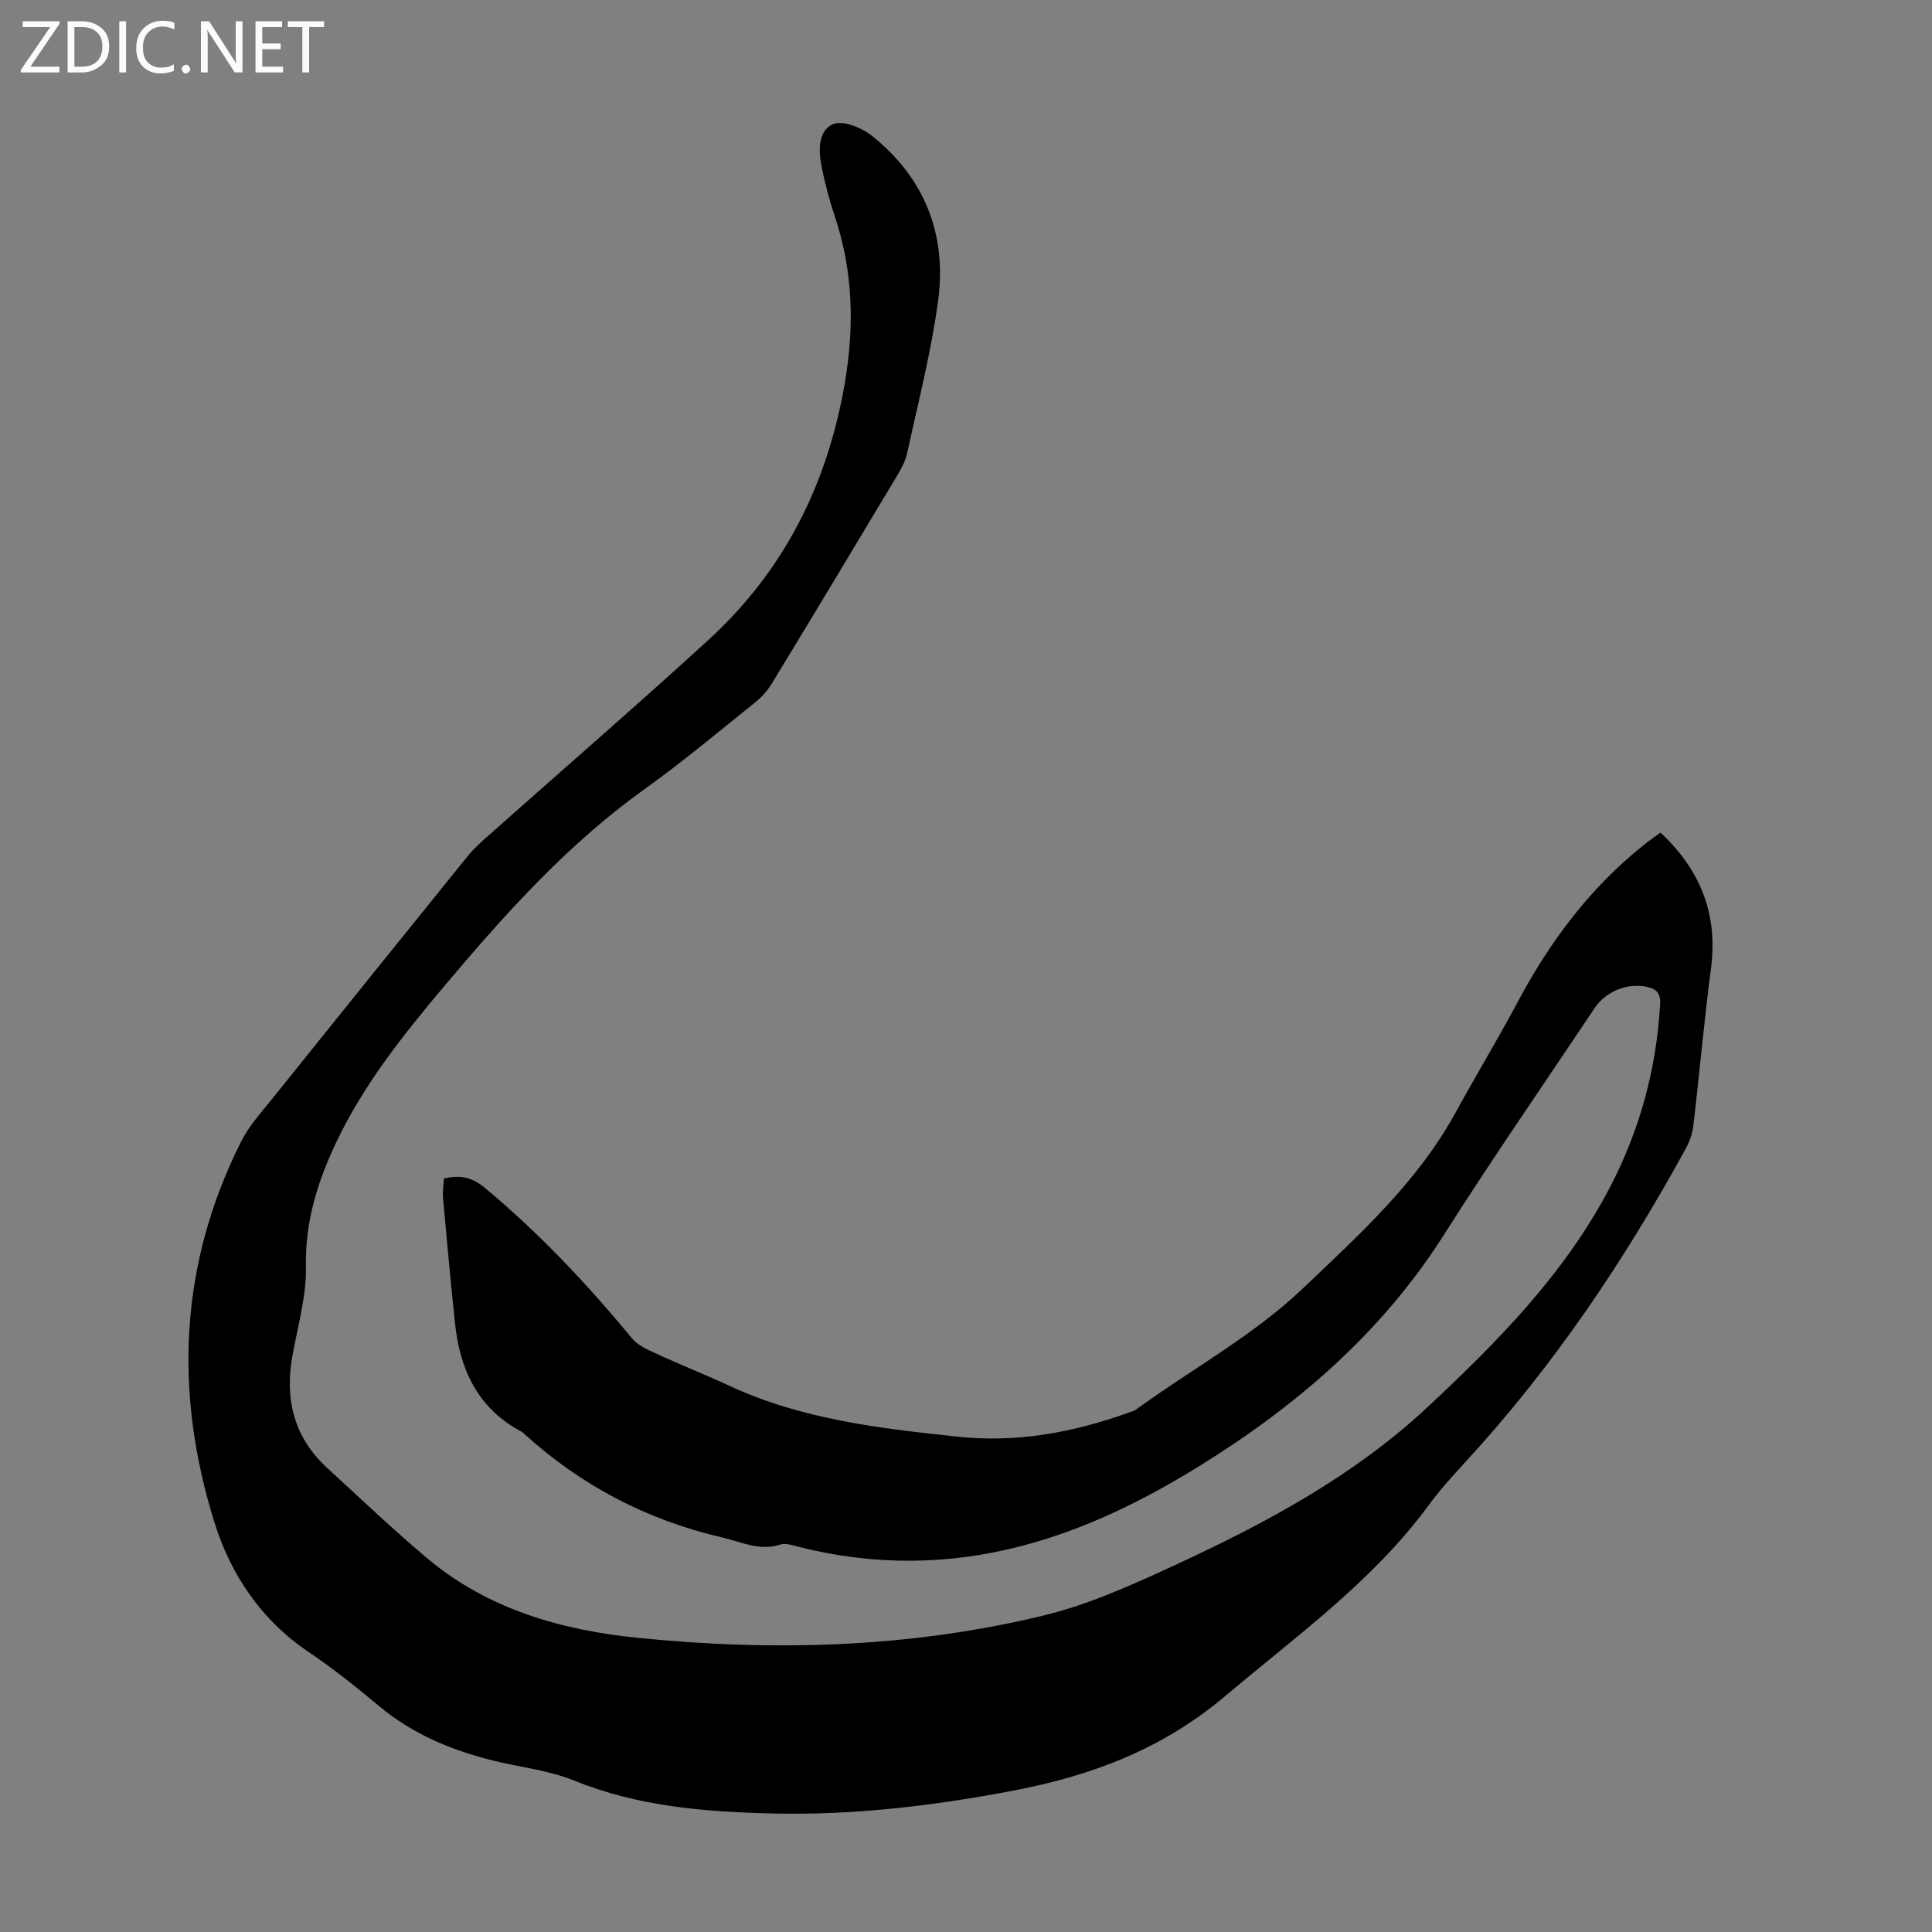 <svg enable-background="new 0 0 400 400" viewBox="0 0 400 400" xmlns="http://www.w3.org/2000/svg"><rect x="0" y="0" width="400" height="400" fill="#808080" stroke="none"/><g fill="#fbfafc"><path d="m12.4 4.8-6.1 9h6v1.2h-8v-.5l6.1-8.9h-5.7v-1.2h7.6v.4z"/><path d="m14 15v-10.6h3c1.6 0 2.9.5 4 1.4s1.6 2.2 1.6 3.8-.5 3-1.6 3.9-2.4 1.5-4 1.5zm1.4-9.4v8.2h1.6c1.3 0 2.4-.4 3.1-1.1s1.1-1.8 1.1-3.1-.4-2.3-1.2-3-1.8-1-3.1-1z"/><path d="m26.1 4.4v10.6h-1.4v-10.6z"/><path d="m36.1 14.6c-.8.4-1.8.6-2.9.6-1.5 0-2.7-.5-3.6-1.4s-1.4-2.2-1.4-3.8c0-1.7.5-3.1 1.5-4.1s2.3-1.6 3.9-1.6c1 0 1.8.1 2.5.4v1.4c-.8-.4-1.6-.6-2.5-.6-1.2 0-2.1.4-2.9 1.2s-1.1 1.8-1.1 3.2c0 1.3.3 2.3 1 3s1.6 1.1 2.7 1.1c1 0 2-.2 2.7-.7v1.3z"/><path d="m37.6 14.3c0-.2.1-.5.3-.6s.4-.3.6-.3c.3 0 .5.1.6.3s.3.4.3.6-.1.4-.3.6-.4.3-.6.3c-.3 0-.5-.1-.6-.3s-.3-.4-.3-.6z"/><path d="m50.2 15h-1.6l-5.3-8.2c-.2-.2-.3-.5-.4-.7 0 .2.1.7.1 1.5v7.4h-1.4v-10.6h1.7l5.2 8.1c.2.4.4.6.4.7 0-.3-.1-.8-.1-1.5v-7.3h1.4z"/><path d="m58.6 15h-5.7v-10.6h5.5v1.2h-4.1v3.4h3.8v1.2h-3.8v3.6h4.3z"/><path d="m67.1 5.6h-3.1v9.4h-1.4v-9.4h-3v-1.2h7.5z"/></g><path d="m91.91 244c3.33-.78 5.81-.29 8.48 1.93 11.23 9.36 21.18 19.91 30.45 31.16 1.23 1.49 3.33 2.38 5.18 3.23 4.94 2.28 10.01 4.28 14.95 6.57 14.97 6.98 31.04 8.82 47.2 10.55 12.33 1.32 24.01-.84 35.49-4.97.52-.19 1.1-.31 1.53-.63 11.55-8.42 24.21-15.22 34.69-25.21 11.68-11.13 23.62-21.92 31.5-36.32 4.19-7.65 8.71-15.11 12.81-22.8 6.82-12.8 15.34-24.15 26.84-33.12.87-.68 1.79-1.3 2.76-2.01 8.26 7.73 11.92 16.86 10.45 28.1-1.42 10.86-2.38 21.77-3.66 32.65-.19 1.6-.79 3.25-1.56 4.67-12.78 23.34-27.55 45.27-45.62 64.89-2.65 2.88-5.3 5.8-7.61 8.95-11.63 15.81-27.39 27.06-42.17 39.55-13.06 11.03-27.79 16.49-43.99 19.57-16.42 3.12-32.95 5.1-49.68 4.7-13.99-.33-27.84-1.43-41.1-6.82-5.41-2.2-11.47-2.77-17.2-4.24-8.41-2.15-16.27-5.43-23.06-11.09-4.72-3.94-9.55-7.81-14.64-11.24-9.84-6.63-16.15-15.96-19.56-26.91-8.39-26.9-7.27-53.39 5.56-78.87 1.63-3.24 4.2-6.04 6.5-8.91 13.45-16.76 26.93-33.49 40.44-50.2 1.18-1.46 2.61-2.74 4.02-3.99 15.22-13.53 30.62-26.86 45.66-40.6 14.09-12.87 22.95-28.74 27.2-47.54 3.1-13.7 3.52-26.94-.95-40.3-1.13-3.38-2.04-6.86-2.74-10.36-.65-3.28-.69-7.4 2.44-8.7 2.03-.84 5.91.76 8.02 2.44 10.93 8.73 15.54 20.48 13.68 34.17-1.43 10.59-4.12 21.01-6.39 31.47-.37 1.7-1.27 3.34-2.18 4.86-8.56 14.3-17.15 28.58-25.81 42.82-.9 1.49-2.13 2.88-3.49 3.97-7.51 6.02-14.89 12.23-22.71 17.82-15.93 11.37-28.84 25.72-41.34 40.55-8.6 10.2-16.92 20.57-22.69 32.72-3.87 8.15-6.46 16.44-6.27 25.75.12 6.15-1.72 12.35-2.81 18.5-1.6 9 .34 16.87 7.23 23.18 6.84 6.27 13.57 12.7 20.67 18.67 12.65 10.63 27.87 14.92 43.92 16.52 28.12 2.81 56.16 2.01 83.69-4.65 9.46-2.29 18.57-6.44 27.46-10.55 18.71-8.66 36.82-18.37 52.09-32.63 14.45-13.49 28.27-27.49 37.58-45.2 6.28-11.93 9.77-24.68 10.54-38.17.13-2.32-.77-3.21-2.81-3.63-3.97-.83-8.44.95-10.76 4.43-10.43 15.63-21.14 31.09-31.21 46.95-12.85 20.24-30.41 35.33-50.5 47.78-11.53 7.14-23.6 13.13-36.84 16.6-15.39 4.03-30.72 4.09-46.11.23-1.28-.32-2.78-.88-3.92-.51-4.32 1.41-8.05-.55-12.04-1.47-15.57-3.6-29.24-10.75-41.04-21.5-.16-.15-.34-.3-.53-.41-8.98-4.76-12.72-12.78-13.74-22.39-.92-8.66-1.7-17.34-2.49-26.02-.1-1.31.12-2.63.19-3.99z" fill="#000001"/></svg>